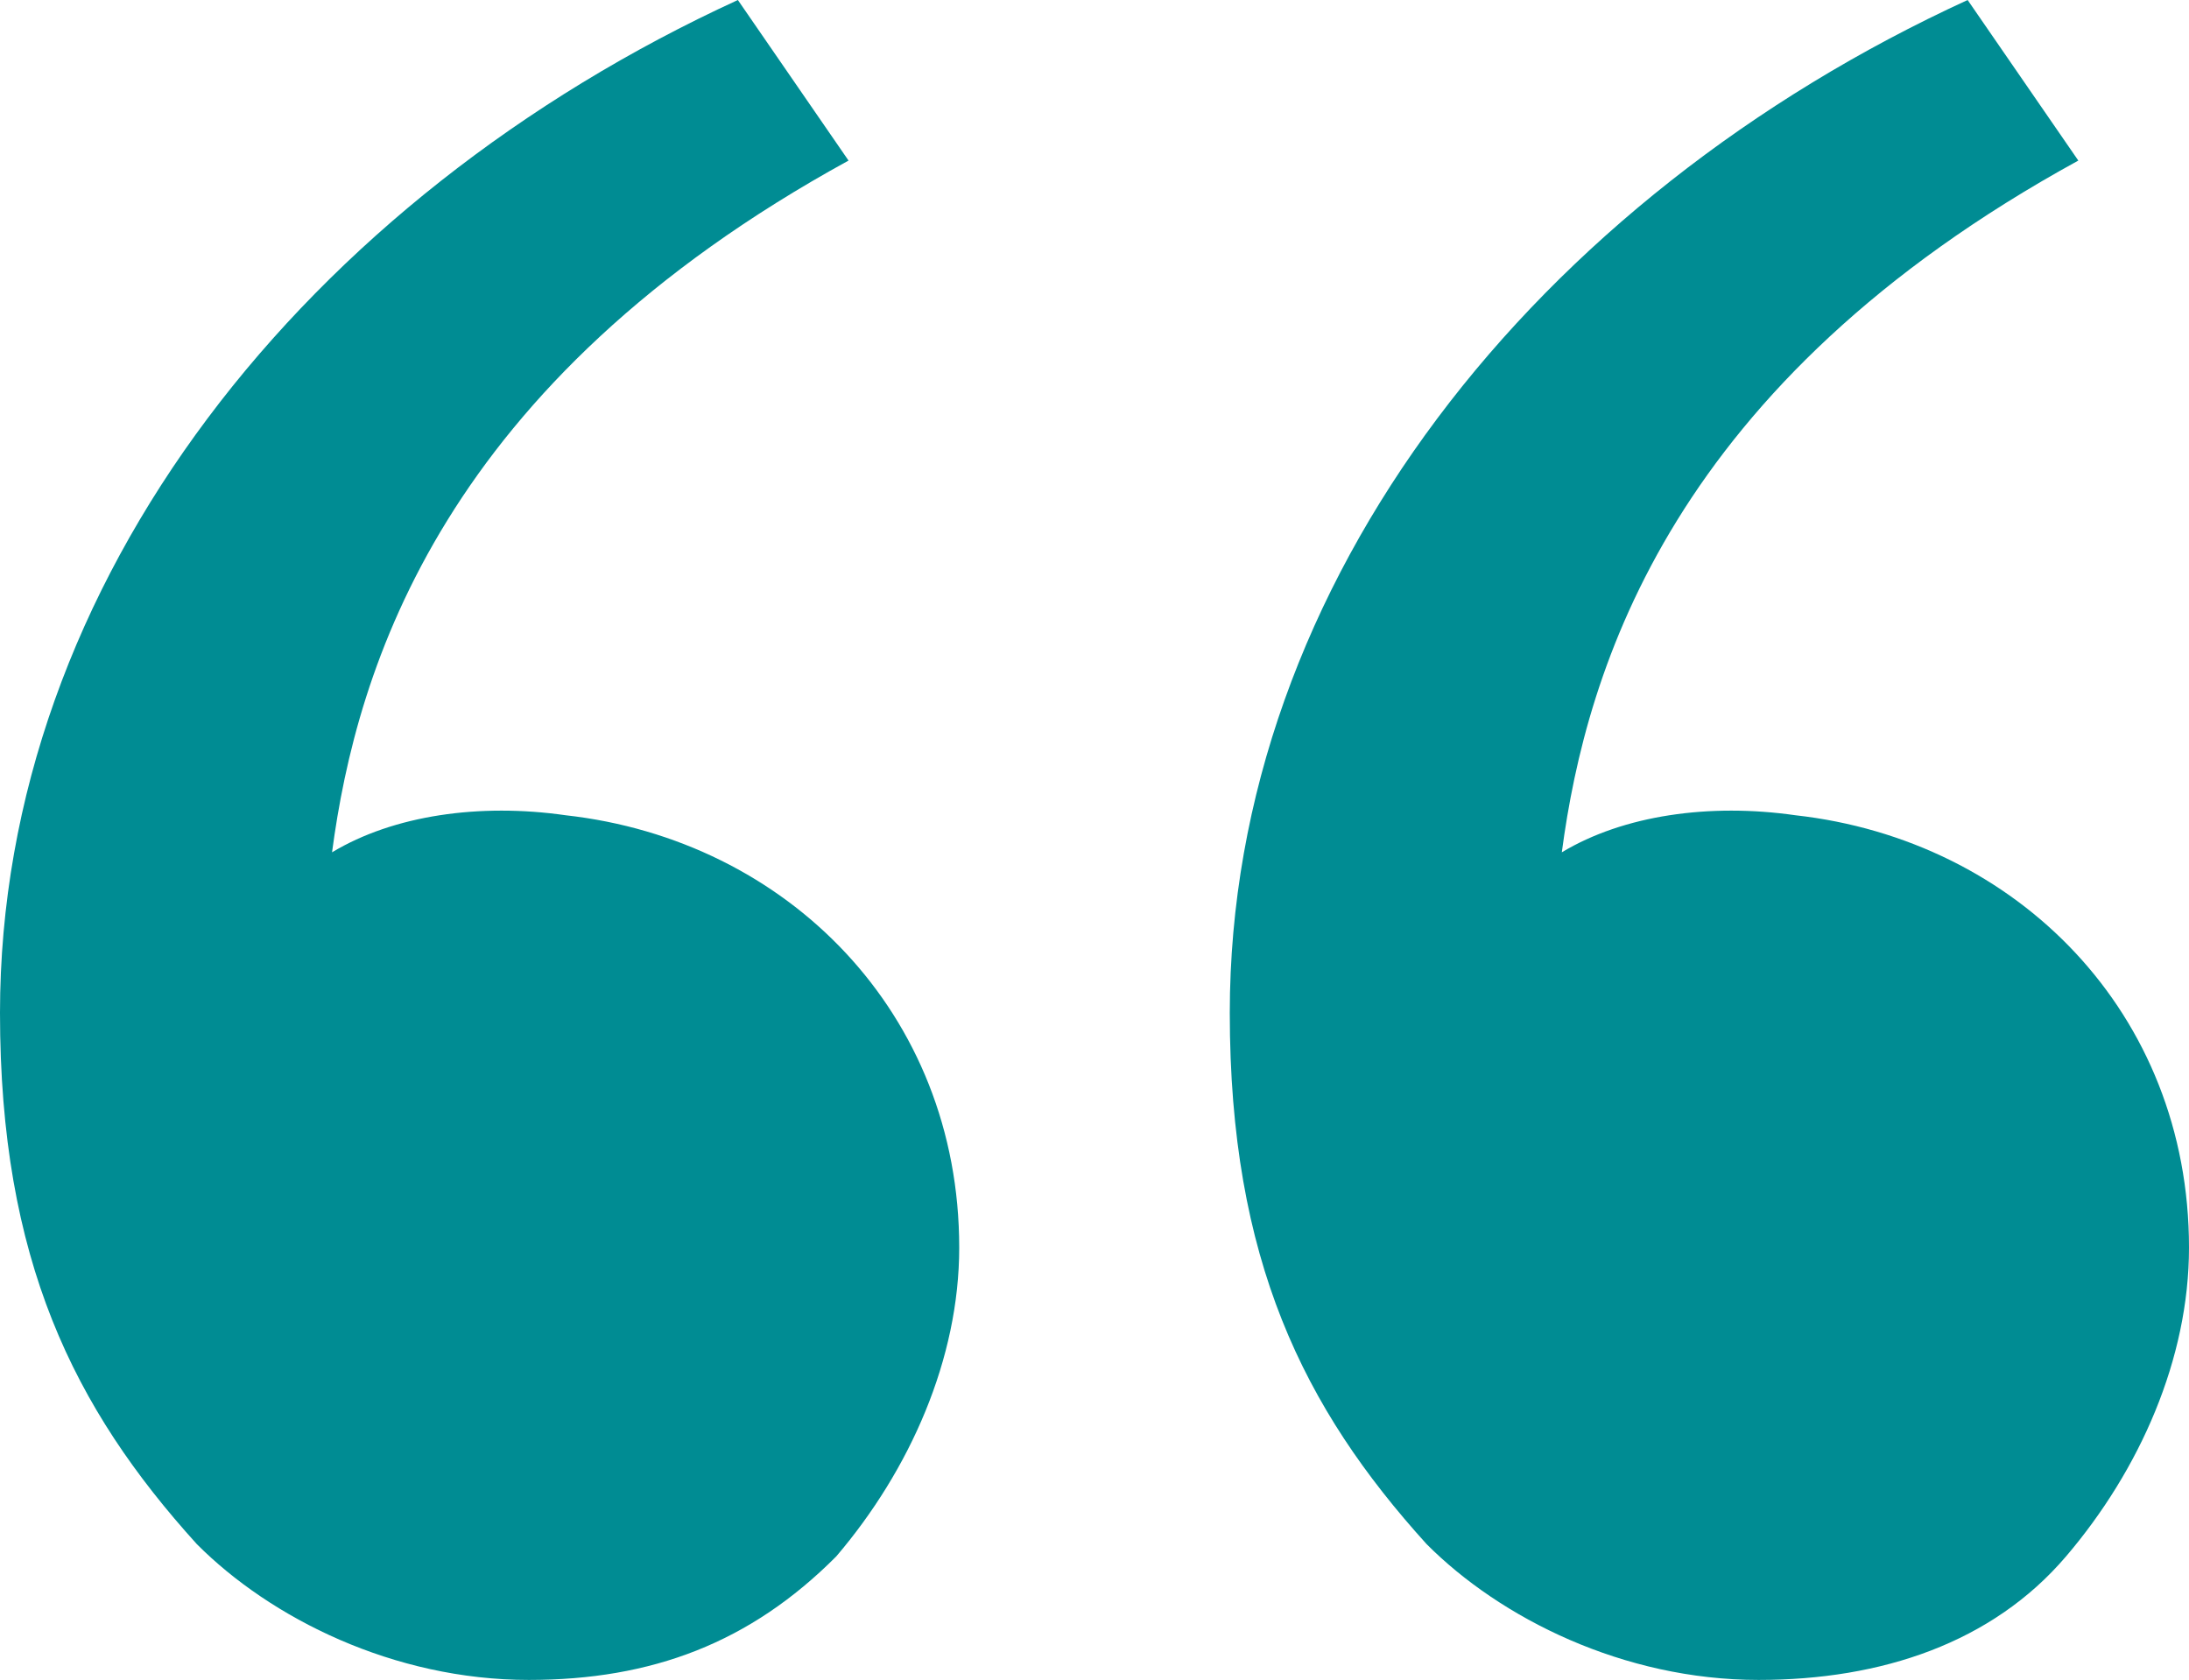 <svg width="185" height="142" viewBox="0 0 185 142" fill="none" xmlns="http://www.w3.org/2000/svg">
<path d="M16.629 130.515C6.236 119.029 0 106.5 0 85.618C0 49.074 25.983 16.706 62.36 0L71.713 13.573C37.416 32.368 30.14 56.382 28.062 72.044C33.258 68.912 40.534 67.868 47.809 68.912C66.517 71 81.067 85.618 81.067 105.456C81.067 114.853 76.91 124.25 70.674 131.559C63.399 138.868 55.084 142 44.691 142C33.258 142 22.865 136.779 16.629 130.515ZM120.562 130.515C110.169 119.029 103.933 106.5 103.933 85.618C103.933 49.074 129.916 16.706 166.292 0L175.646 13.573C141.348 32.368 134.073 56.382 131.994 72.044C137.191 68.912 144.466 67.868 151.742 68.912C170.449 71 185 85.618 185 105.456C185 114.853 180.843 124.25 174.607 131.559C168.371 138.868 159.017 142 148.624 142C137.191 142 126.798 136.779 120.562 130.515Z" fill="#008C93"/>
</svg>
